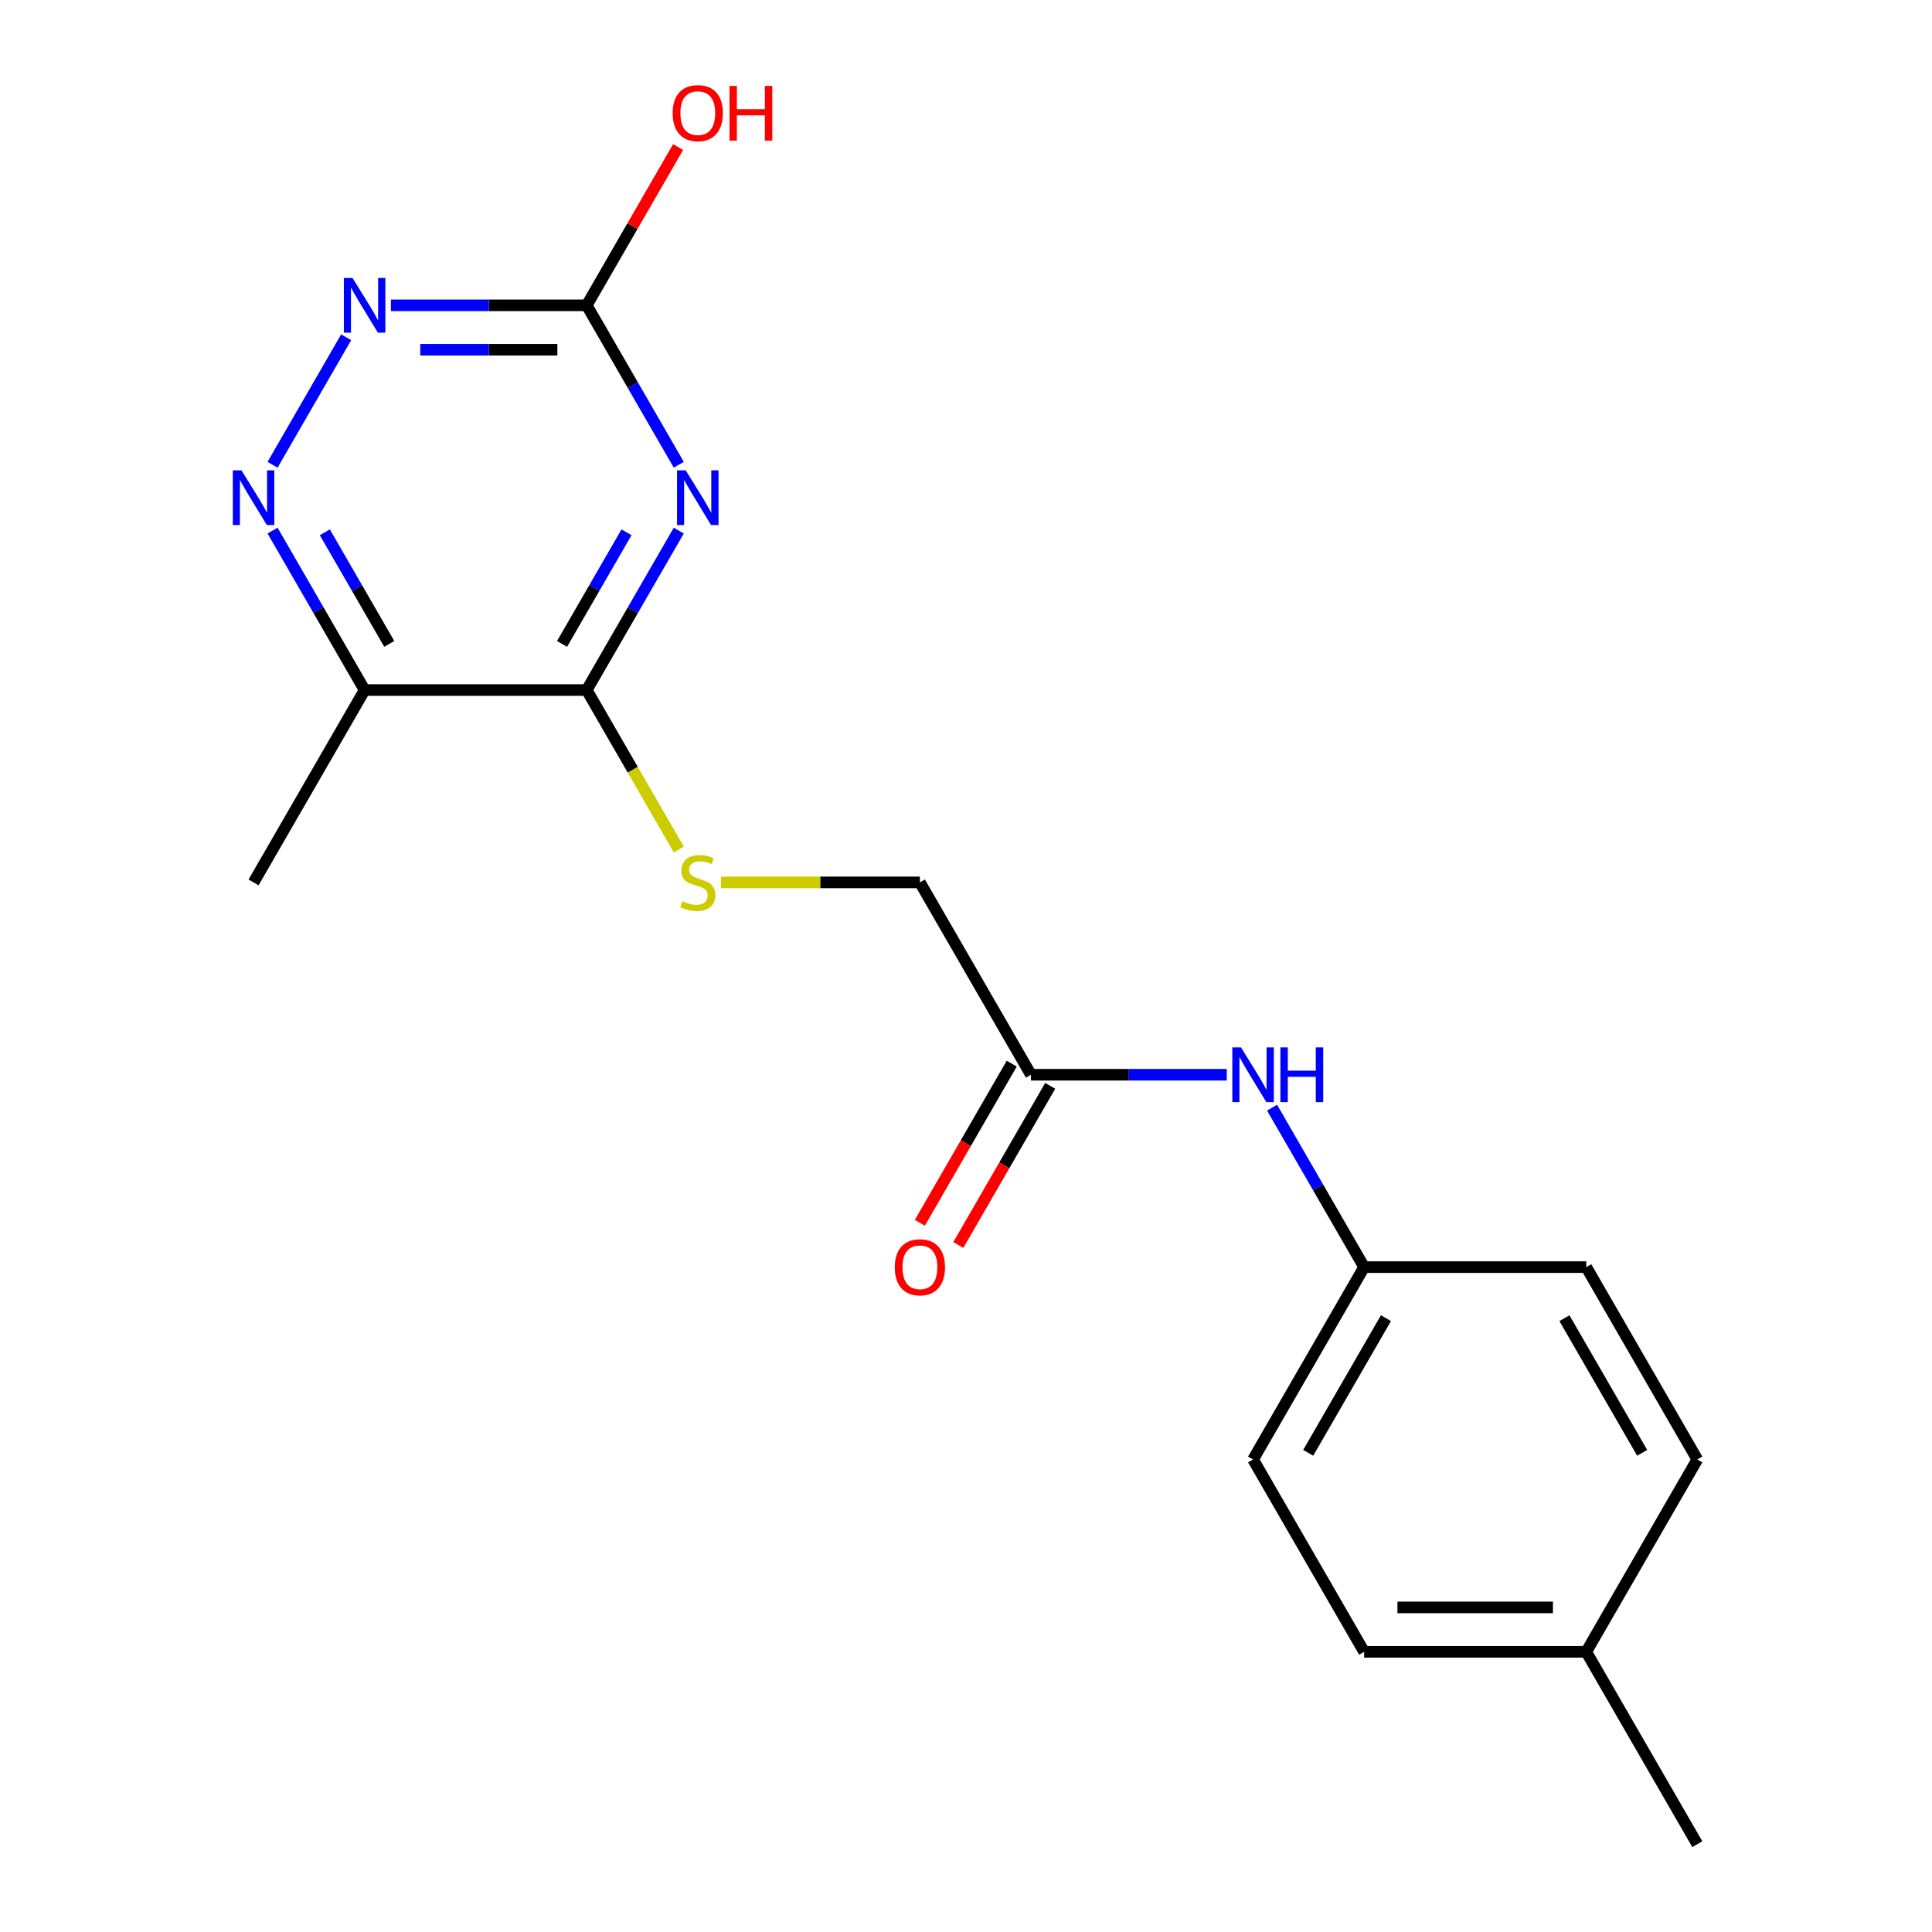 <?xml version='1.0' encoding='iso-8859-1'?>
<svg version='1.1' baseProfile='full'
              xmlns='http://www.w3.org/2000/svg'
                      xmlns:rdkit='http://www.rdkit.org/xml'
                      xmlns:xlink='http://www.w3.org/1999/xlink'
                  xml:space='preserve'
width='1000px' height='1000px' viewBox='0 0 1000 1000'>
<!-- END OF HEADER -->
<rect style='opacity:1.0;fill:#FFFFFF;stroke:none' width='1000' height='1000' x='0' y='0'> </rect>
<path class='bond-0' d='M 351.338,274.632 L 327.514,315.897' style='fill:none;fill-rule:evenodd;stroke:#0000FF;stroke-width:6px;stroke-linecap:butt;stroke-linejoin:miter;stroke-opacity:1' />
<path class='bond-0' d='M 327.514,315.897 L 303.689,357.162' style='fill:none;fill-rule:evenodd;stroke:#000000;stroke-width:6px;stroke-linecap:butt;stroke-linejoin:miter;stroke-opacity:1' />
<path class='bond-0' d='M 324.278,275.515 L 307.601,304.4' style='fill:none;fill-rule:evenodd;stroke:#0000FF;stroke-width:6px;stroke-linecap:butt;stroke-linejoin:miter;stroke-opacity:1' />
<path class='bond-0' d='M 307.601,304.4 L 290.924,333.286' style='fill:none;fill-rule:evenodd;stroke:#000000;stroke-width:6px;stroke-linecap:butt;stroke-linejoin:miter;stroke-opacity:1' />
<path class='bond-1' d='M 351.338,240.564 L 327.514,199.299' style='fill:none;fill-rule:evenodd;stroke:#0000FF;stroke-width:6px;stroke-linecap:butt;stroke-linejoin:miter;stroke-opacity:1' />
<path class='bond-1' d='M 327.514,199.299 L 303.689,158.034' style='fill:none;fill-rule:evenodd;stroke:#000000;stroke-width:6px;stroke-linecap:butt;stroke-linejoin:miter;stroke-opacity:1' />
<path class='bond-3' d='M 303.689,357.162 L 188.723,357.162' style='fill:none;fill-rule:evenodd;stroke:#000000;stroke-width:6px;stroke-linecap:butt;stroke-linejoin:miter;stroke-opacity:1' />
<path class='bond-5' d='M 303.689,357.162 L 327.525,398.447' style='fill:none;fill-rule:evenodd;stroke:#000000;stroke-width:6px;stroke-linecap:butt;stroke-linejoin:miter;stroke-opacity:1' />
<path class='bond-5' d='M 327.525,398.447 L 351.361,439.732' style='fill:none;fill-rule:evenodd;stroke:#CCCC00;stroke-width:6px;stroke-linecap:butt;stroke-linejoin:miter;stroke-opacity:1' />
<path class='bond-4' d='M 303.689,158.034 L 253.013,158.034' style='fill:none;fill-rule:evenodd;stroke:#000000;stroke-width:6px;stroke-linecap:butt;stroke-linejoin:miter;stroke-opacity:1' />
<path class='bond-4' d='M 253.013,158.034 L 202.337,158.034' style='fill:none;fill-rule:evenodd;stroke:#0000FF;stroke-width:6px;stroke-linecap:butt;stroke-linejoin:miter;stroke-opacity:1' />
<path class='bond-4' d='M 288.487,181.027 L 253.013,181.027' style='fill:none;fill-rule:evenodd;stroke:#000000;stroke-width:6px;stroke-linecap:butt;stroke-linejoin:miter;stroke-opacity:1' />
<path class='bond-4' d='M 253.013,181.027 L 217.54,181.027' style='fill:none;fill-rule:evenodd;stroke:#0000FF;stroke-width:6px;stroke-linecap:butt;stroke-linejoin:miter;stroke-opacity:1' />
<path class='bond-11' d='M 303.689,158.034 L 327.341,117.069' style='fill:none;fill-rule:evenodd;stroke:#000000;stroke-width:6px;stroke-linecap:butt;stroke-linejoin:miter;stroke-opacity:1' />
<path class='bond-11' d='M 327.341,117.069 L 350.992,76.104' style='fill:none;fill-rule:evenodd;stroke:#FF0000;stroke-width:6px;stroke-linecap:butt;stroke-linejoin:miter;stroke-opacity:1' />
<path class='bond-2' d='M 141.074,240.564 L 179.172,174.576' style='fill:none;fill-rule:evenodd;stroke:#0000FF;stroke-width:6px;stroke-linecap:butt;stroke-linejoin:miter;stroke-opacity:1' />
<path class='bond-19' d='M 141.074,274.632 L 164.899,315.897' style='fill:none;fill-rule:evenodd;stroke:#0000FF;stroke-width:6px;stroke-linecap:butt;stroke-linejoin:miter;stroke-opacity:1' />
<path class='bond-19' d='M 164.899,315.897 L 188.723,357.162' style='fill:none;fill-rule:evenodd;stroke:#000000;stroke-width:6px;stroke-linecap:butt;stroke-linejoin:miter;stroke-opacity:1' />
<path class='bond-19' d='M 168.134,275.515 L 184.811,304.4' style='fill:none;fill-rule:evenodd;stroke:#0000FF;stroke-width:6px;stroke-linecap:butt;stroke-linejoin:miter;stroke-opacity:1' />
<path class='bond-19' d='M 184.811,304.4 L 201.488,333.286' style='fill:none;fill-rule:evenodd;stroke:#000000;stroke-width:6px;stroke-linecap:butt;stroke-linejoin:miter;stroke-opacity:1' />
<path class='bond-17' d='M 188.723,357.162 L 131.24,456.726' style='fill:none;fill-rule:evenodd;stroke:#000000;stroke-width:6px;stroke-linecap:butt;stroke-linejoin:miter;stroke-opacity:1' />
<path class='bond-9' d='M 373.127,456.726 L 424.633,456.726' style='fill:none;fill-rule:evenodd;stroke:#CCCC00;stroke-width:6px;stroke-linecap:butt;stroke-linejoin:miter;stroke-opacity:1' />
<path class='bond-9' d='M 424.633,456.726 L 476.139,456.726' style='fill:none;fill-rule:evenodd;stroke:#000000;stroke-width:6px;stroke-linecap:butt;stroke-linejoin:miter;stroke-opacity:1' />
<path class='bond-6' d='M 533.622,556.29 L 476.139,456.726' style='fill:none;fill-rule:evenodd;stroke:#000000;stroke-width:6px;stroke-linecap:butt;stroke-linejoin:miter;stroke-opacity:1' />
<path class='bond-7' d='M 533.622,556.29 L 584.299,556.29' style='fill:none;fill-rule:evenodd;stroke:#000000;stroke-width:6px;stroke-linecap:butt;stroke-linejoin:miter;stroke-opacity:1' />
<path class='bond-7' d='M 584.299,556.29 L 634.975,556.29' style='fill:none;fill-rule:evenodd;stroke:#0000FF;stroke-width:6px;stroke-linecap:butt;stroke-linejoin:miter;stroke-opacity:1' />
<path class='bond-8' d='M 523.666,550.541 L 499.888,591.726' style='fill:none;fill-rule:evenodd;stroke:#000000;stroke-width:6px;stroke-linecap:butt;stroke-linejoin:miter;stroke-opacity:1' />
<path class='bond-8' d='M 499.888,591.726 L 476.11,632.911' style='fill:none;fill-rule:evenodd;stroke:#FF0000;stroke-width:6px;stroke-linecap:butt;stroke-linejoin:miter;stroke-opacity:1' />
<path class='bond-8' d='M 543.579,562.038 L 519.801,603.223' style='fill:none;fill-rule:evenodd;stroke:#000000;stroke-width:6px;stroke-linecap:butt;stroke-linejoin:miter;stroke-opacity:1' />
<path class='bond-8' d='M 519.801,603.223 L 496.023,644.408' style='fill:none;fill-rule:evenodd;stroke:#FF0000;stroke-width:6px;stroke-linecap:butt;stroke-linejoin:miter;stroke-opacity:1' />
<path class='bond-10' d='M 658.424,573.324 L 682.248,614.589' style='fill:none;fill-rule:evenodd;stroke:#0000FF;stroke-width:6px;stroke-linecap:butt;stroke-linejoin:miter;stroke-opacity:1' />
<path class='bond-10' d='M 682.248,614.589 L 706.072,655.854' style='fill:none;fill-rule:evenodd;stroke:#000000;stroke-width:6px;stroke-linecap:butt;stroke-linejoin:miter;stroke-opacity:1' />
<path class='bond-13' d='M 706.072,655.854 L 821.039,655.854' style='fill:none;fill-rule:evenodd;stroke:#000000;stroke-width:6px;stroke-linecap:butt;stroke-linejoin:miter;stroke-opacity:1' />
<path class='bond-14' d='M 706.072,655.854 L 648.589,755.418' style='fill:none;fill-rule:evenodd;stroke:#000000;stroke-width:6px;stroke-linecap:butt;stroke-linejoin:miter;stroke-opacity:1' />
<path class='bond-14' d='M 717.363,682.285 L 677.124,751.98' style='fill:none;fill-rule:evenodd;stroke:#000000;stroke-width:6px;stroke-linecap:butt;stroke-linejoin:miter;stroke-opacity:1' />
<path class='bond-12' d='M 821.039,854.982 L 706.072,854.982' style='fill:none;fill-rule:evenodd;stroke:#000000;stroke-width:6px;stroke-linecap:butt;stroke-linejoin:miter;stroke-opacity:1' />
<path class='bond-12' d='M 803.794,831.988 L 723.317,831.988' style='fill:none;fill-rule:evenodd;stroke:#000000;stroke-width:6px;stroke-linecap:butt;stroke-linejoin:miter;stroke-opacity:1' />
<path class='bond-18' d='M 821.039,854.982 L 878.522,954.545' style='fill:none;fill-rule:evenodd;stroke:#000000;stroke-width:6px;stroke-linecap:butt;stroke-linejoin:miter;stroke-opacity:1' />
<path class='bond-20' d='M 821.039,854.982 L 878.522,755.418' style='fill:none;fill-rule:evenodd;stroke:#000000;stroke-width:6px;stroke-linecap:butt;stroke-linejoin:miter;stroke-opacity:1' />
<path class='bond-16' d='M 821.039,655.854 L 878.522,755.418' style='fill:none;fill-rule:evenodd;stroke:#000000;stroke-width:6px;stroke-linecap:butt;stroke-linejoin:miter;stroke-opacity:1' />
<path class='bond-16' d='M 809.748,682.285 L 849.987,751.98' style='fill:none;fill-rule:evenodd;stroke:#000000;stroke-width:6px;stroke-linecap:butt;stroke-linejoin:miter;stroke-opacity:1' />
<path class='bond-15' d='M 648.589,755.418 L 706.072,854.982' style='fill:none;fill-rule:evenodd;stroke:#000000;stroke-width:6px;stroke-linecap:butt;stroke-linejoin:miter;stroke-opacity:1' />
<path  class='atom-0' d='M 354.913 243.438
L 364.193 258.438
Q 365.113 259.918, 366.593 262.598
Q 368.073 265.278, 368.153 265.438
L 368.153 243.438
L 371.913 243.438
L 371.913 271.758
L 368.033 271.758
L 358.073 255.358
Q 356.913 253.438, 355.673 251.238
Q 354.473 249.038, 354.113 248.358
L 354.113 271.758
L 350.433 271.758
L 350.433 243.438
L 354.913 243.438
' fill='#0000FF'/>
<path  class='atom-3' d='M 124.98 243.438
L 134.26 258.438
Q 135.18 259.918, 136.66 262.598
Q 138.14 265.278, 138.22 265.438
L 138.22 243.438
L 141.98 243.438
L 141.98 271.758
L 138.1 271.758
L 128.14 255.358
Q 126.98 253.438, 125.74 251.238
Q 124.54 249.038, 124.18 248.358
L 124.18 271.758
L 120.5 271.758
L 120.5 243.438
L 124.98 243.438
' fill='#0000FF'/>
<path  class='atom-5' d='M 182.463 143.874
L 191.743 158.874
Q 192.663 160.354, 194.143 163.034
Q 195.623 165.714, 195.703 165.874
L 195.703 143.874
L 199.463 143.874
L 199.463 172.194
L 195.583 172.194
L 185.623 155.794
Q 184.463 153.874, 183.223 151.674
Q 182.023 149.474, 181.663 148.794
L 181.663 172.194
L 177.983 172.194
L 177.983 143.874
L 182.463 143.874
' fill='#0000FF'/>
<path  class='atom-6' d='M 353.173 466.446
Q 353.493 466.566, 354.813 467.126
Q 356.133 467.686, 357.573 468.046
Q 359.053 468.366, 360.493 468.366
Q 363.173 468.366, 364.733 467.086
Q 366.293 465.766, 366.293 463.486
Q 366.293 461.926, 365.493 460.966
Q 364.733 460.006, 363.533 459.486
Q 362.333 458.966, 360.333 458.366
Q 357.813 457.606, 356.293 456.886
Q 354.813 456.166, 353.733 454.646
Q 352.693 453.126, 352.693 450.566
Q 352.693 447.006, 355.093 444.806
Q 357.533 442.606, 362.333 442.606
Q 365.613 442.606, 369.333 444.166
L 368.413 447.246
Q 365.013 445.846, 362.453 445.846
Q 359.693 445.846, 358.173 447.006
Q 356.653 448.126, 356.693 450.086
Q 356.693 451.606, 357.453 452.526
Q 358.253 453.446, 359.373 453.966
Q 360.533 454.486, 362.453 455.086
Q 365.013 455.886, 366.533 456.686
Q 368.053 457.486, 369.133 459.126
Q 370.253 460.726, 370.253 463.486
Q 370.253 467.406, 367.613 469.526
Q 365.013 471.606, 360.653 471.606
Q 358.133 471.606, 356.213 471.046
Q 354.333 470.526, 352.093 469.606
L 353.173 466.446
' fill='#CCCC00'/>
<path  class='atom-8' d='M 642.329 542.13
L 651.609 557.13
Q 652.529 558.61, 654.009 561.29
Q 655.489 563.97, 655.569 564.13
L 655.569 542.13
L 659.329 542.13
L 659.329 570.45
L 655.449 570.45
L 645.489 554.05
Q 644.329 552.13, 643.089 549.93
Q 641.889 547.73, 641.529 547.05
L 641.529 570.45
L 637.849 570.45
L 637.849 542.13
L 642.329 542.13
' fill='#0000FF'/>
<path  class='atom-8' d='M 662.729 542.13
L 666.569 542.13
L 666.569 554.17
L 681.049 554.17
L 681.049 542.13
L 684.889 542.13
L 684.889 570.45
L 681.049 570.45
L 681.049 557.37
L 666.569 557.37
L 666.569 570.45
L 662.729 570.45
L 662.729 542.13
' fill='#0000FF'/>
<path  class='atom-9' d='M 463.139 655.934
Q 463.139 649.134, 466.499 645.334
Q 469.859 641.534, 476.139 641.534
Q 482.419 641.534, 485.779 645.334
Q 489.139 649.134, 489.139 655.934
Q 489.139 662.814, 485.739 666.734
Q 482.339 670.614, 476.139 670.614
Q 469.899 670.614, 466.499 666.734
Q 463.139 662.854, 463.139 655.934
M 476.139 667.414
Q 480.459 667.414, 482.779 664.534
Q 485.139 661.614, 485.139 655.934
Q 485.139 650.374, 482.779 647.574
Q 480.459 644.734, 476.139 644.734
Q 471.819 644.734, 469.459 647.534
Q 467.139 650.334, 467.139 655.934
Q 467.139 661.654, 469.459 664.534
Q 471.819 667.414, 476.139 667.414
' fill='#FF0000'/>
<path  class='atom-12' d='M 348.173 58.55
Q 348.173 51.75, 351.533 47.95
Q 354.893 44.15, 361.173 44.15
Q 367.453 44.15, 370.813 47.95
Q 374.173 51.75, 374.173 58.55
Q 374.173 65.43, 370.773 69.35
Q 367.373 73.23, 361.173 73.23
Q 354.933 73.23, 351.533 69.35
Q 348.173 65.47, 348.173 58.55
M 361.173 70.03
Q 365.493 70.03, 367.813 67.15
Q 370.173 64.23, 370.173 58.55
Q 370.173 52.99, 367.813 50.19
Q 365.493 47.35, 361.173 47.35
Q 356.853 47.35, 354.493 50.15
Q 352.173 52.95, 352.173 58.55
Q 352.173 64.27, 354.493 67.15
Q 356.853 70.03, 361.173 70.03
' fill='#FF0000'/>
<path  class='atom-12' d='M 377.573 44.47
L 381.413 44.47
L 381.413 56.51
L 395.893 56.51
L 395.893 44.47
L 399.733 44.47
L 399.733 72.79
L 395.893 72.79
L 395.893 59.71
L 381.413 59.71
L 381.413 72.79
L 377.573 72.79
L 377.573 44.47
' fill='#FF0000'/>
</svg>
